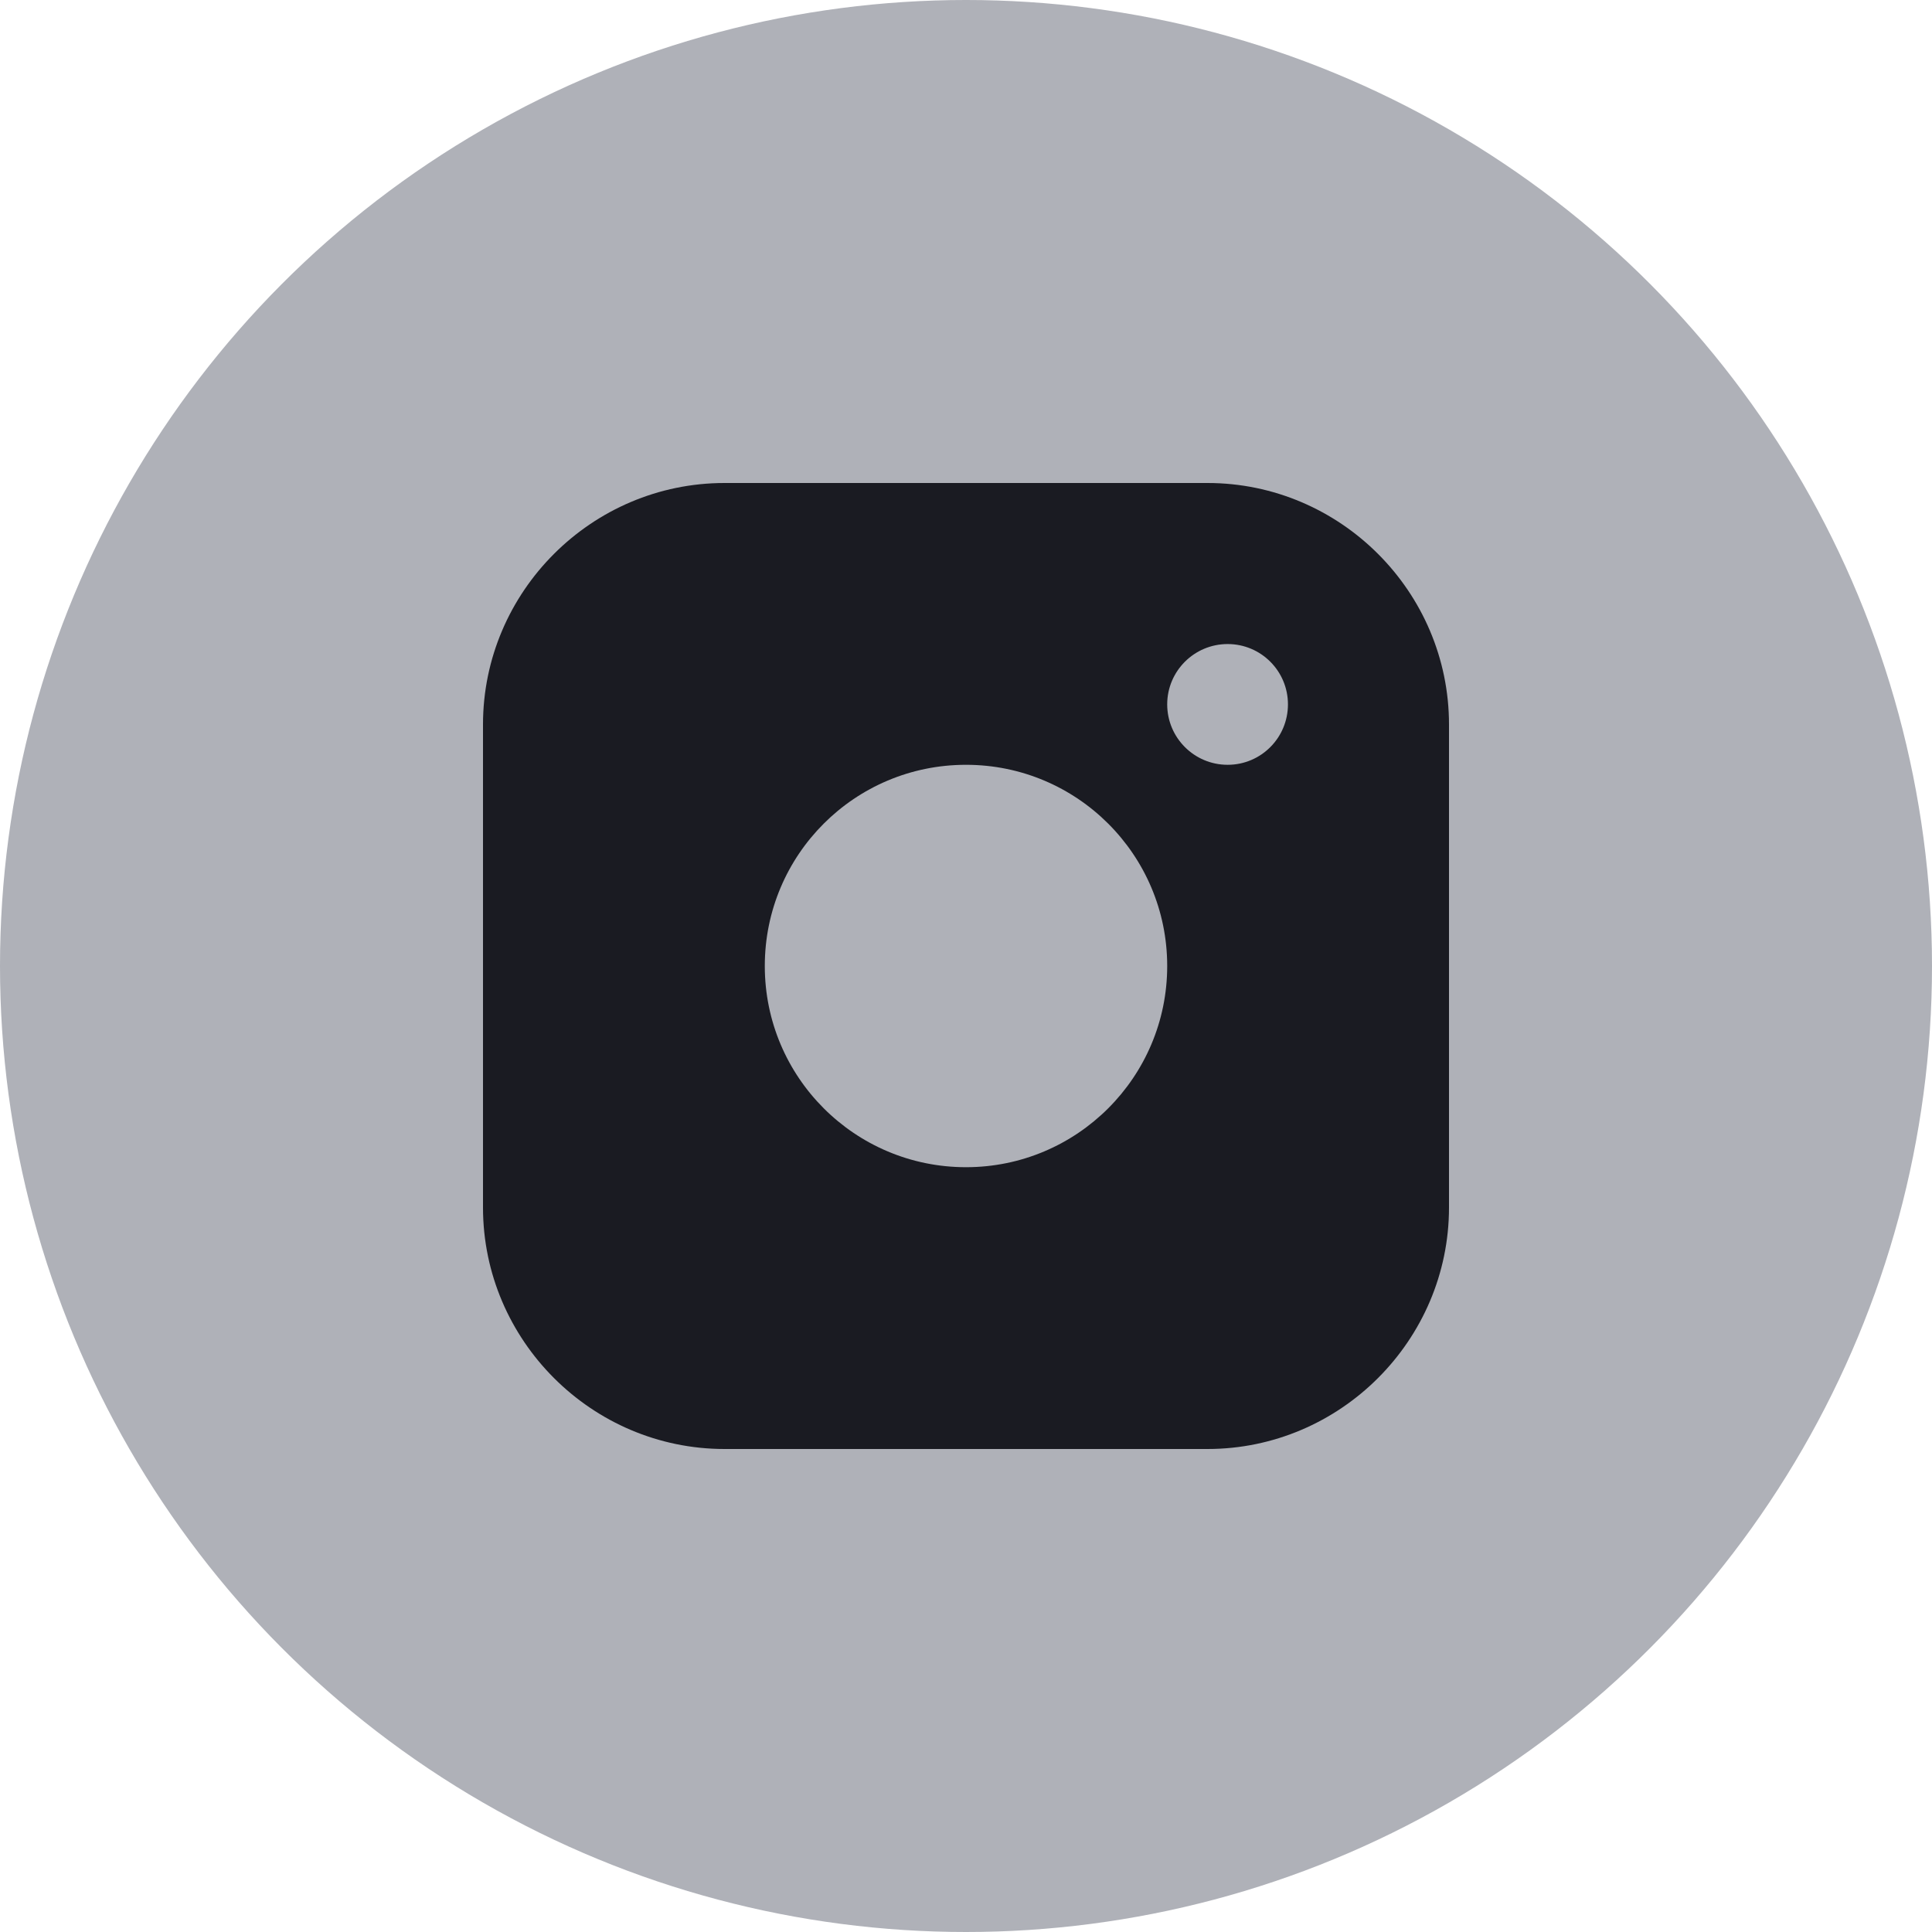 <svg width="14" height="14" viewBox="0 0 14 14" fill="none" xmlns="http://www.w3.org/2000/svg">
<circle cx="7" cy="7" r="7" fill="#AFB1B8"/>
<g clip-path="url(#clip0_5_103)">
<path d="M8.75 3.5H5.25C4.288 3.5 3.5 4.287 3.5 5.25V8.75C3.5 9.712 4.288 10.5 5.25 10.5H8.75C9.712 10.5 10.5 9.712 10.5 8.75V5.25C10.5 4.287 9.712 3.5 8.75 3.5ZM7 8.458C6.194 8.458 5.542 7.805 5.542 7C5.542 6.194 6.194 5.542 7 5.542C7.805 5.542 8.458 6.194 8.458 7C8.458 7.805 7.805 8.458 7 8.458ZM8.896 5.542C8.654 5.542 8.458 5.346 8.458 5.104C8.458 4.863 8.654 4.667 8.896 4.667C9.138 4.667 9.333 4.863 9.333 5.104C9.333 5.346 9.138 5.542 8.896 5.542Z" fill="#1A1B22"/>
</g>
<defs>
<clipPath id="clip0_5_103">
<rect width="7" height="7" fill="white" transform="translate(3.5 3.5)"/>
</clipPath>
</defs>
</svg>
